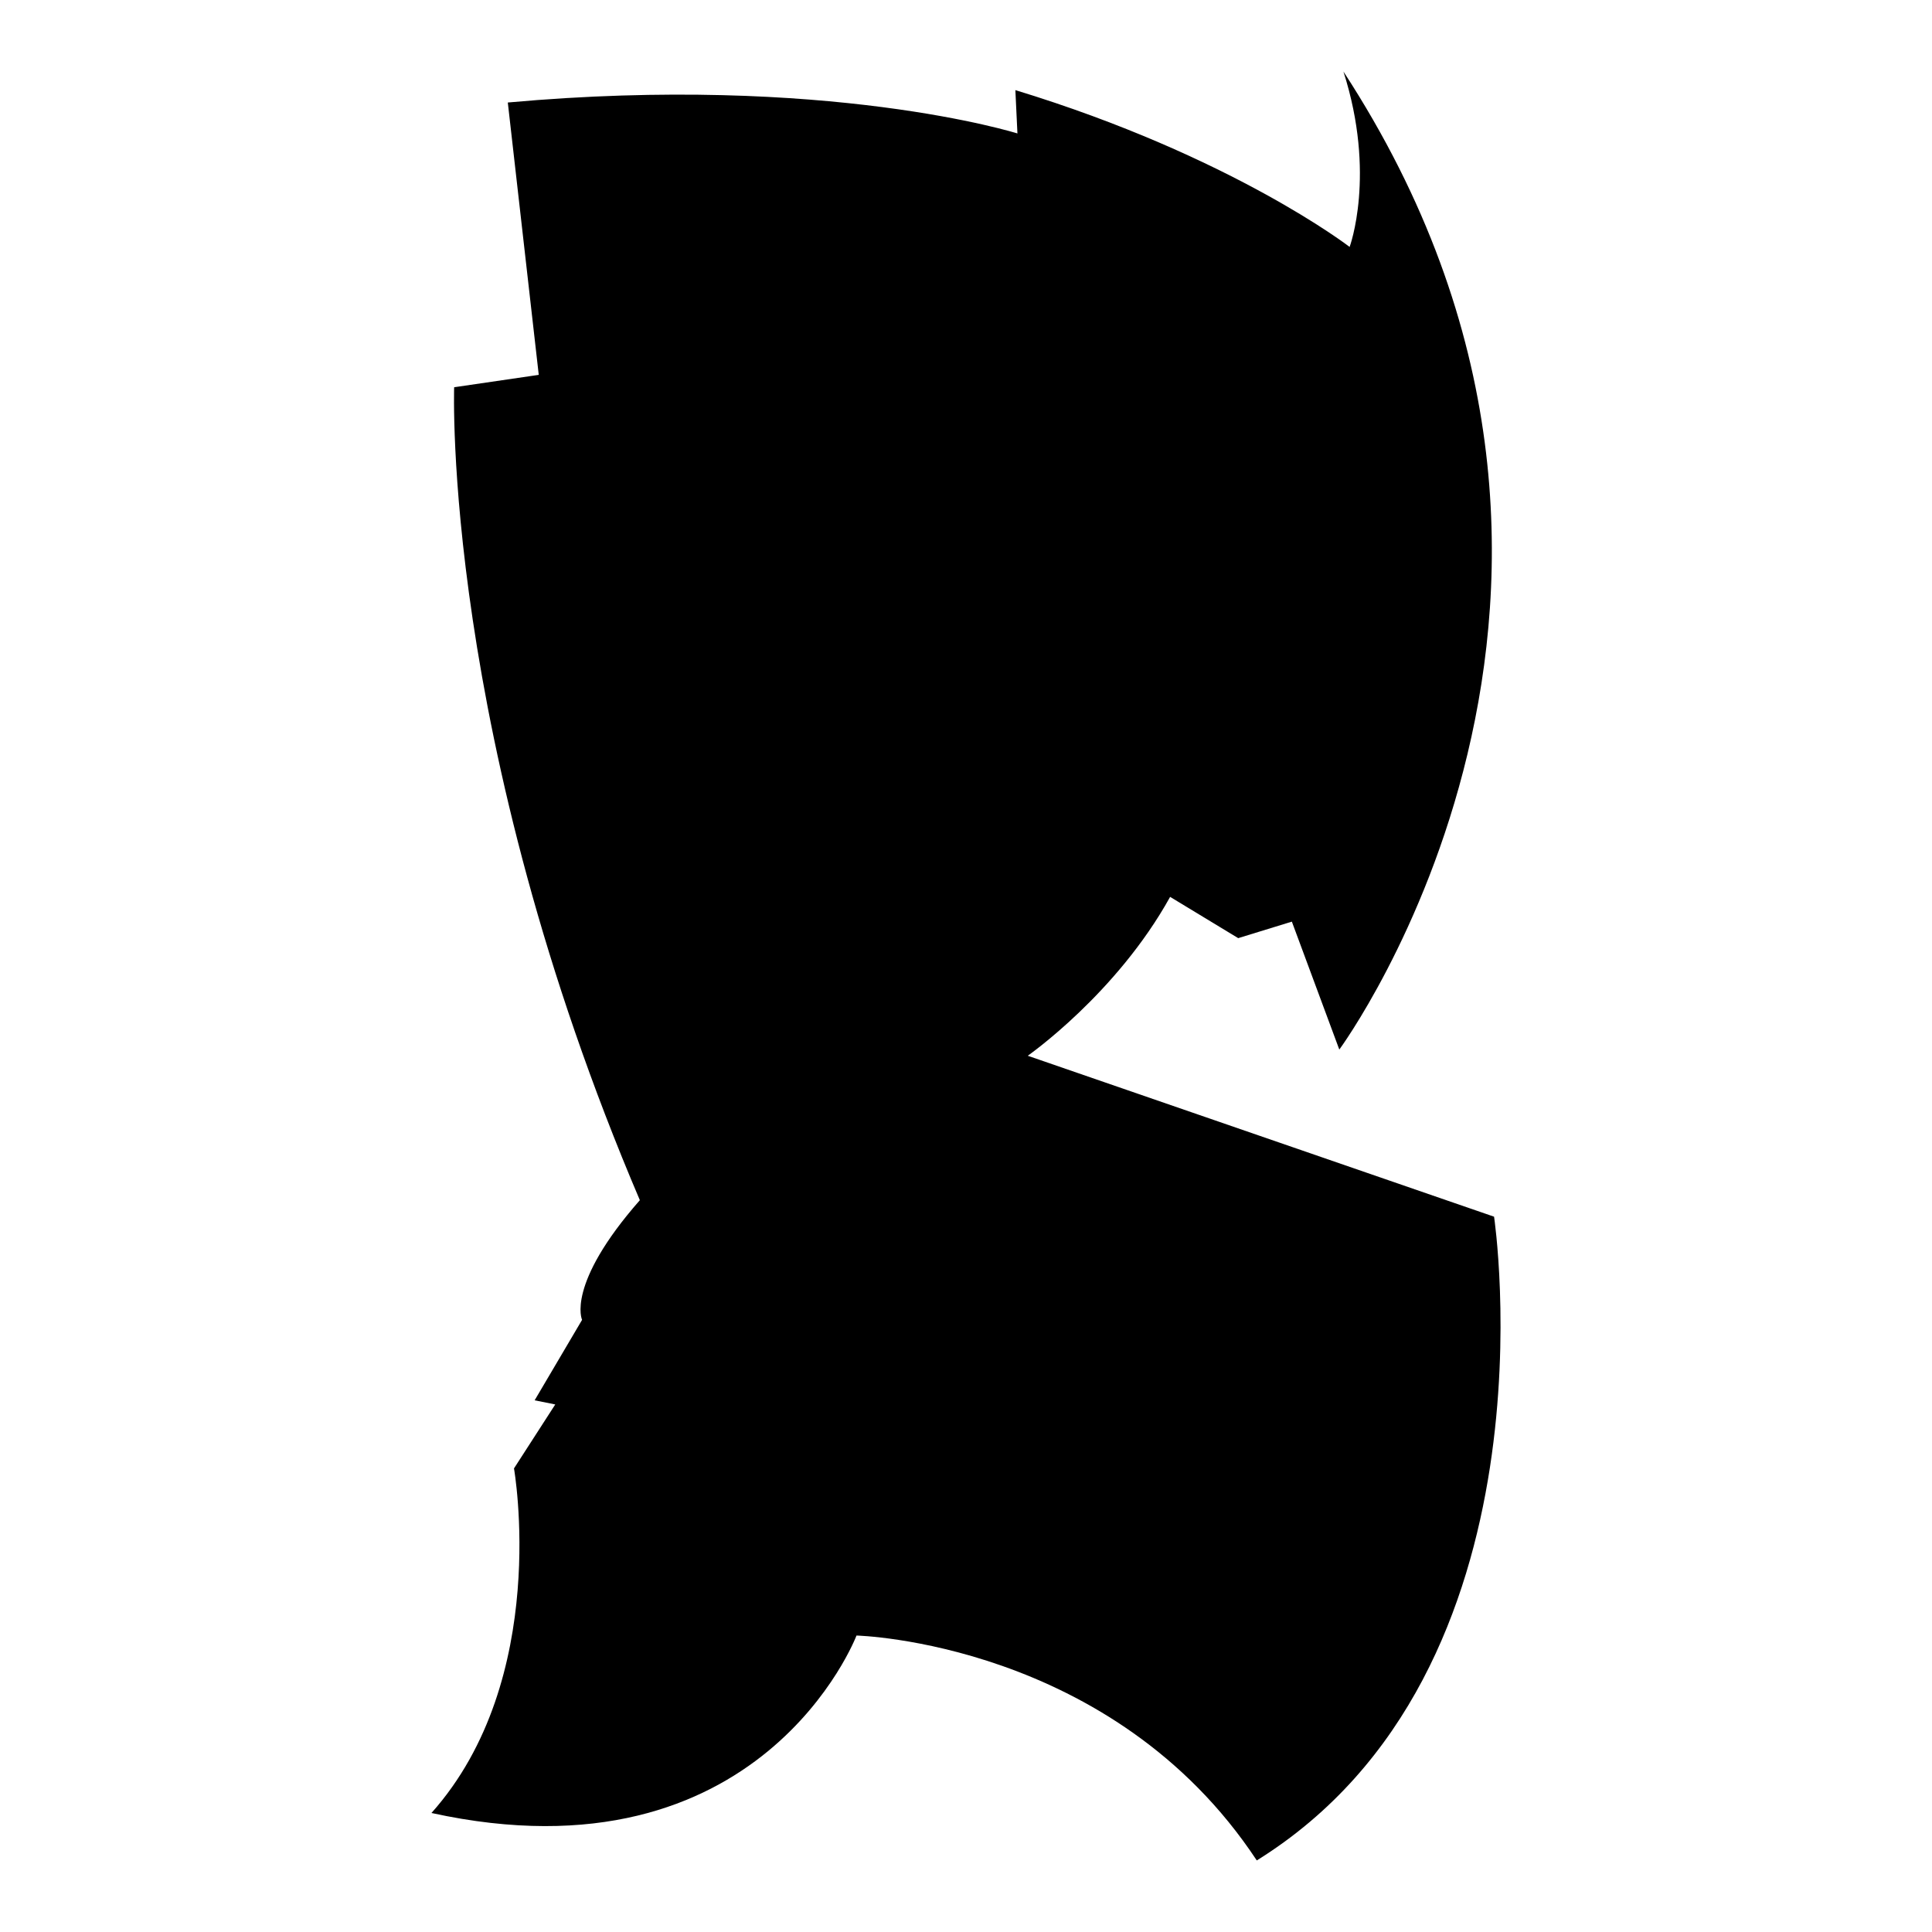 <?xml version="1.0" encoding="iso-8859-1"?>
<!-- Generator: Adobe Illustrator 27.7.0, SVG Export Plug-In . SVG Version: 6.00 Build 0)  -->
<svg version="1.1" id="Ebene_2" xmlns="http://www.w3.org/2000/svg" xmlns:xlink="http://www.w3.org/1999/xlink" x="0px" y="0px"
	 viewBox="0 0 1080 1080" style="enable-background:new 0 0 1080 1080;" xml:space="preserve">
<path d="M283.865,57.301l17.301,152.249l-47.29,6.92c0,0-6.92,194.925,103.806,454.441c-41.522,47.289-32.295,66.897-32.295,66.897
	l-26.528,44.983l11.534,2.307l-23.068,35.755c0,0,20.761,117.647-46.136,192.618c184.544,40.369,237.601-99.193,237.601-99.193
	s143.022,3.46,223.76,125.721c170.704-106.113,132.641-359.862,132.641-359.862l-260.669-89.965c0,0,49.596-34.602,79.585-88.812
	l38.062,23.068l29.988-9.227l26.528,71.511c0,0,190.311-258.362,2.307-546.713c18.454,57.67,3.46,98.039,3.46,98.039
	s-65.744-50.75-186.851-87.659l1.153,24.221C568.755,74.602,462.642,41.153,283.865,57.301z"/>
</svg>
